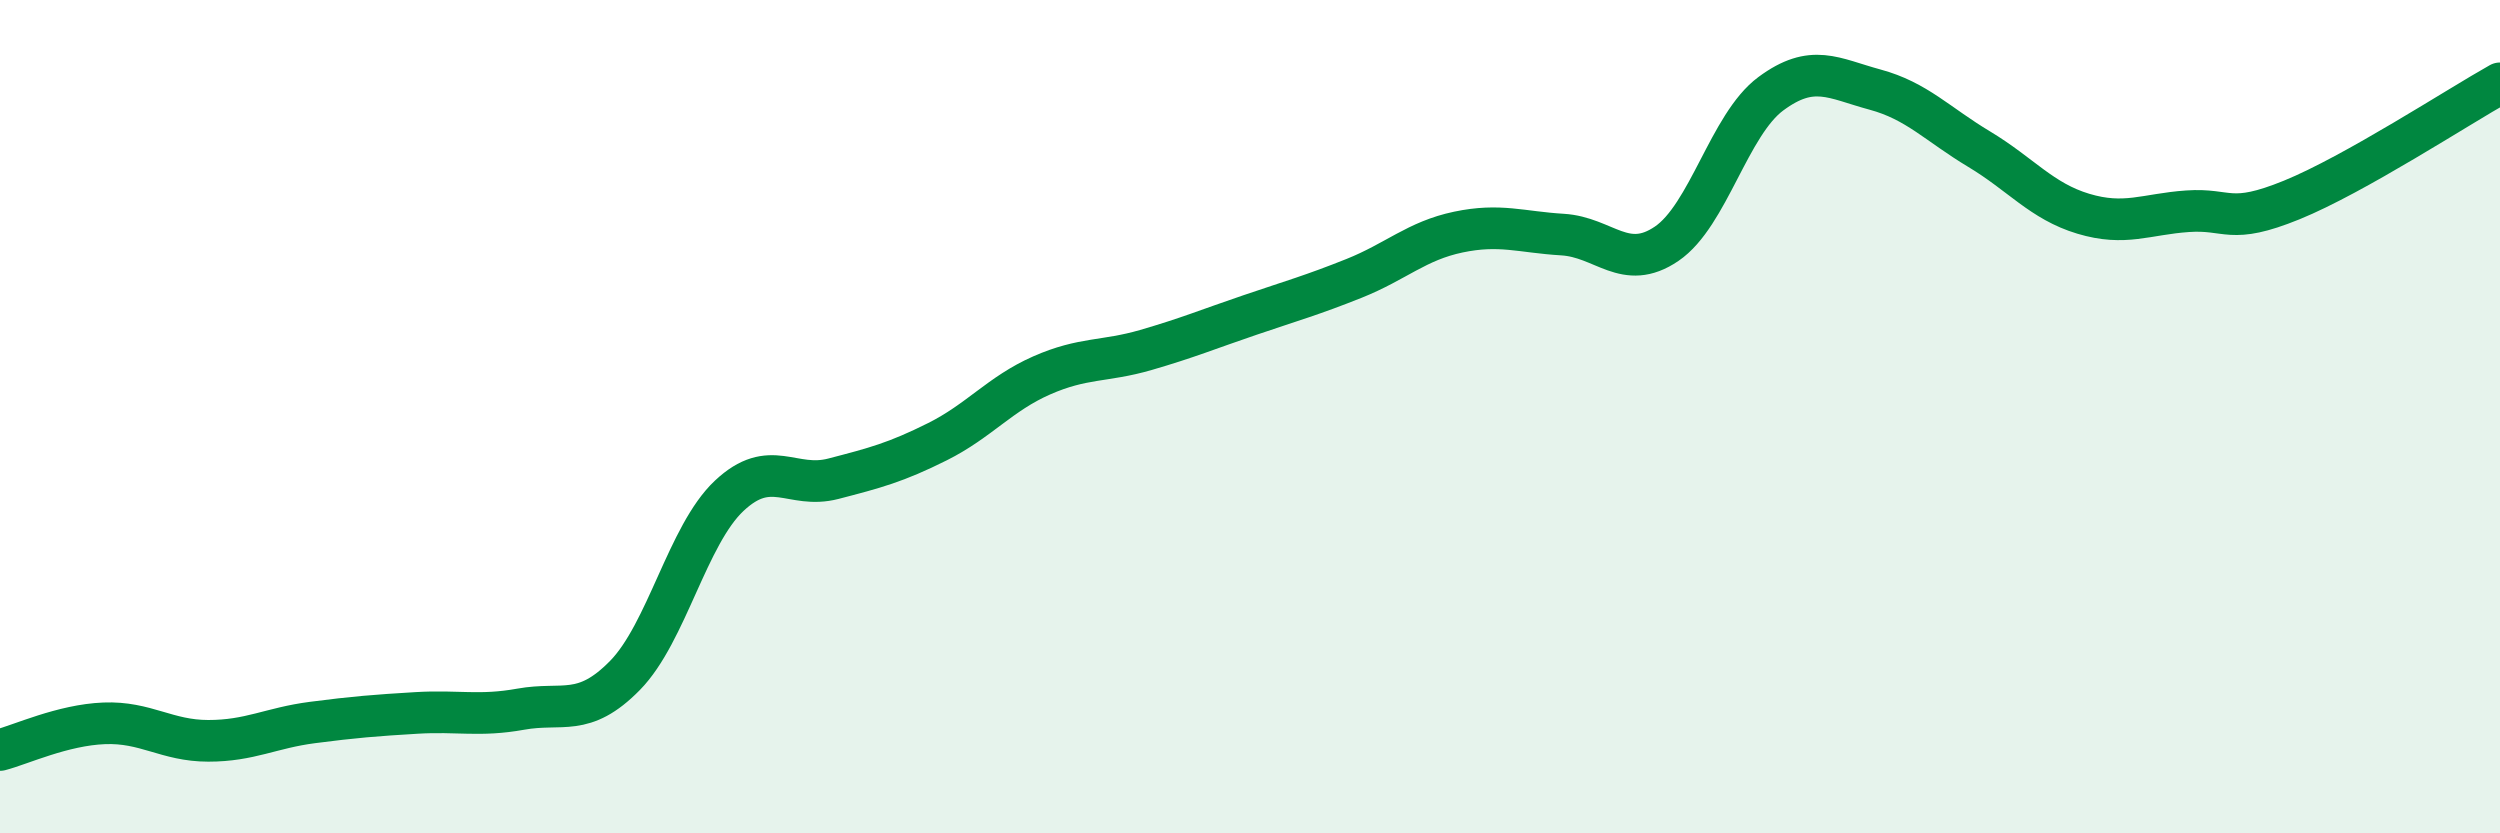 
    <svg width="60" height="20" viewBox="0 0 60 20" xmlns="http://www.w3.org/2000/svg">
      <path
        d="M 0,18 C 0.5,17.87 1.5,17.4 2.5,17.36 C 3.5,17.32 4,17.78 5,17.78 C 6,17.78 6.5,17.47 7.5,17.34 C 8.5,17.21 9,17.17 10,17.11 C 11,17.05 11.5,17.2 12.5,17.02 C 13.5,16.84 14,17.23 15,16.21 C 16,15.19 16.5,12.84 17.5,11.9 C 18.5,10.96 19,11.75 20,11.49 C 21,11.23 21.5,11.1 22.5,10.6 C 23.5,10.1 24,9.45 25,9.01 C 26,8.57 26.5,8.69 27.5,8.4 C 28.5,8.11 29,7.9 30,7.56 C 31,7.22 31.5,7.08 32.5,6.68 C 33.5,6.28 34,5.78 35,5.57 C 36,5.36 36.5,5.57 37.5,5.63 C 38.5,5.69 39,6.53 40,5.85 C 41,5.17 41.5,2.99 42.5,2.25 C 43.5,1.51 44,1.88 45,2.15 C 46,2.42 46.5,2.98 47.5,3.58 C 48.5,4.18 49,4.83 50,5.13 C 51,5.43 51.5,5.14 52.5,5.07 C 53.5,5 53.5,5.41 55,4.8 C 56.5,4.19 59,2.56 60,2L60 20L0 20Z"
        fill="#008740"
        opacity="0.1"
        stroke-linecap="round"
        stroke-linejoin="round"
      />
      <path
        d="M 0,18 C 0.5,17.87 1.5,17.4 2.5,17.36 C 3.5,17.32 4,17.78 5,17.78 C 6,17.78 6.5,17.47 7.5,17.34 C 8.5,17.21 9,17.17 10,17.11 C 11,17.05 11.5,17.2 12.5,17.02 C 13.5,16.84 14,17.23 15,16.21 C 16,15.19 16.5,12.84 17.5,11.9 C 18.5,10.96 19,11.75 20,11.49 C 21,11.23 21.5,11.1 22.5,10.6 C 23.5,10.1 24,9.45 25,9.01 C 26,8.57 26.5,8.69 27.5,8.4 C 28.5,8.11 29,7.9 30,7.56 C 31,7.22 31.5,7.08 32.5,6.68 C 33.5,6.28 34,5.78 35,5.57 C 36,5.36 36.5,5.57 37.5,5.63 C 38.5,5.69 39,6.53 40,5.85 C 41,5.17 41.5,2.99 42.5,2.25 C 43.5,1.51 44,1.88 45,2.15 C 46,2.42 46.5,2.98 47.5,3.58 C 48.5,4.18 49,4.83 50,5.13 C 51,5.43 51.5,5.14 52.5,5.07 C 53.5,5 53.5,5.41 55,4.8 C 56.5,4.19 59,2.56 60,2"
        stroke="#008740"
        stroke-width="1"
        fill="none"
        stroke-linecap="round"
        stroke-linejoin="round"
      />
    </svg>
  